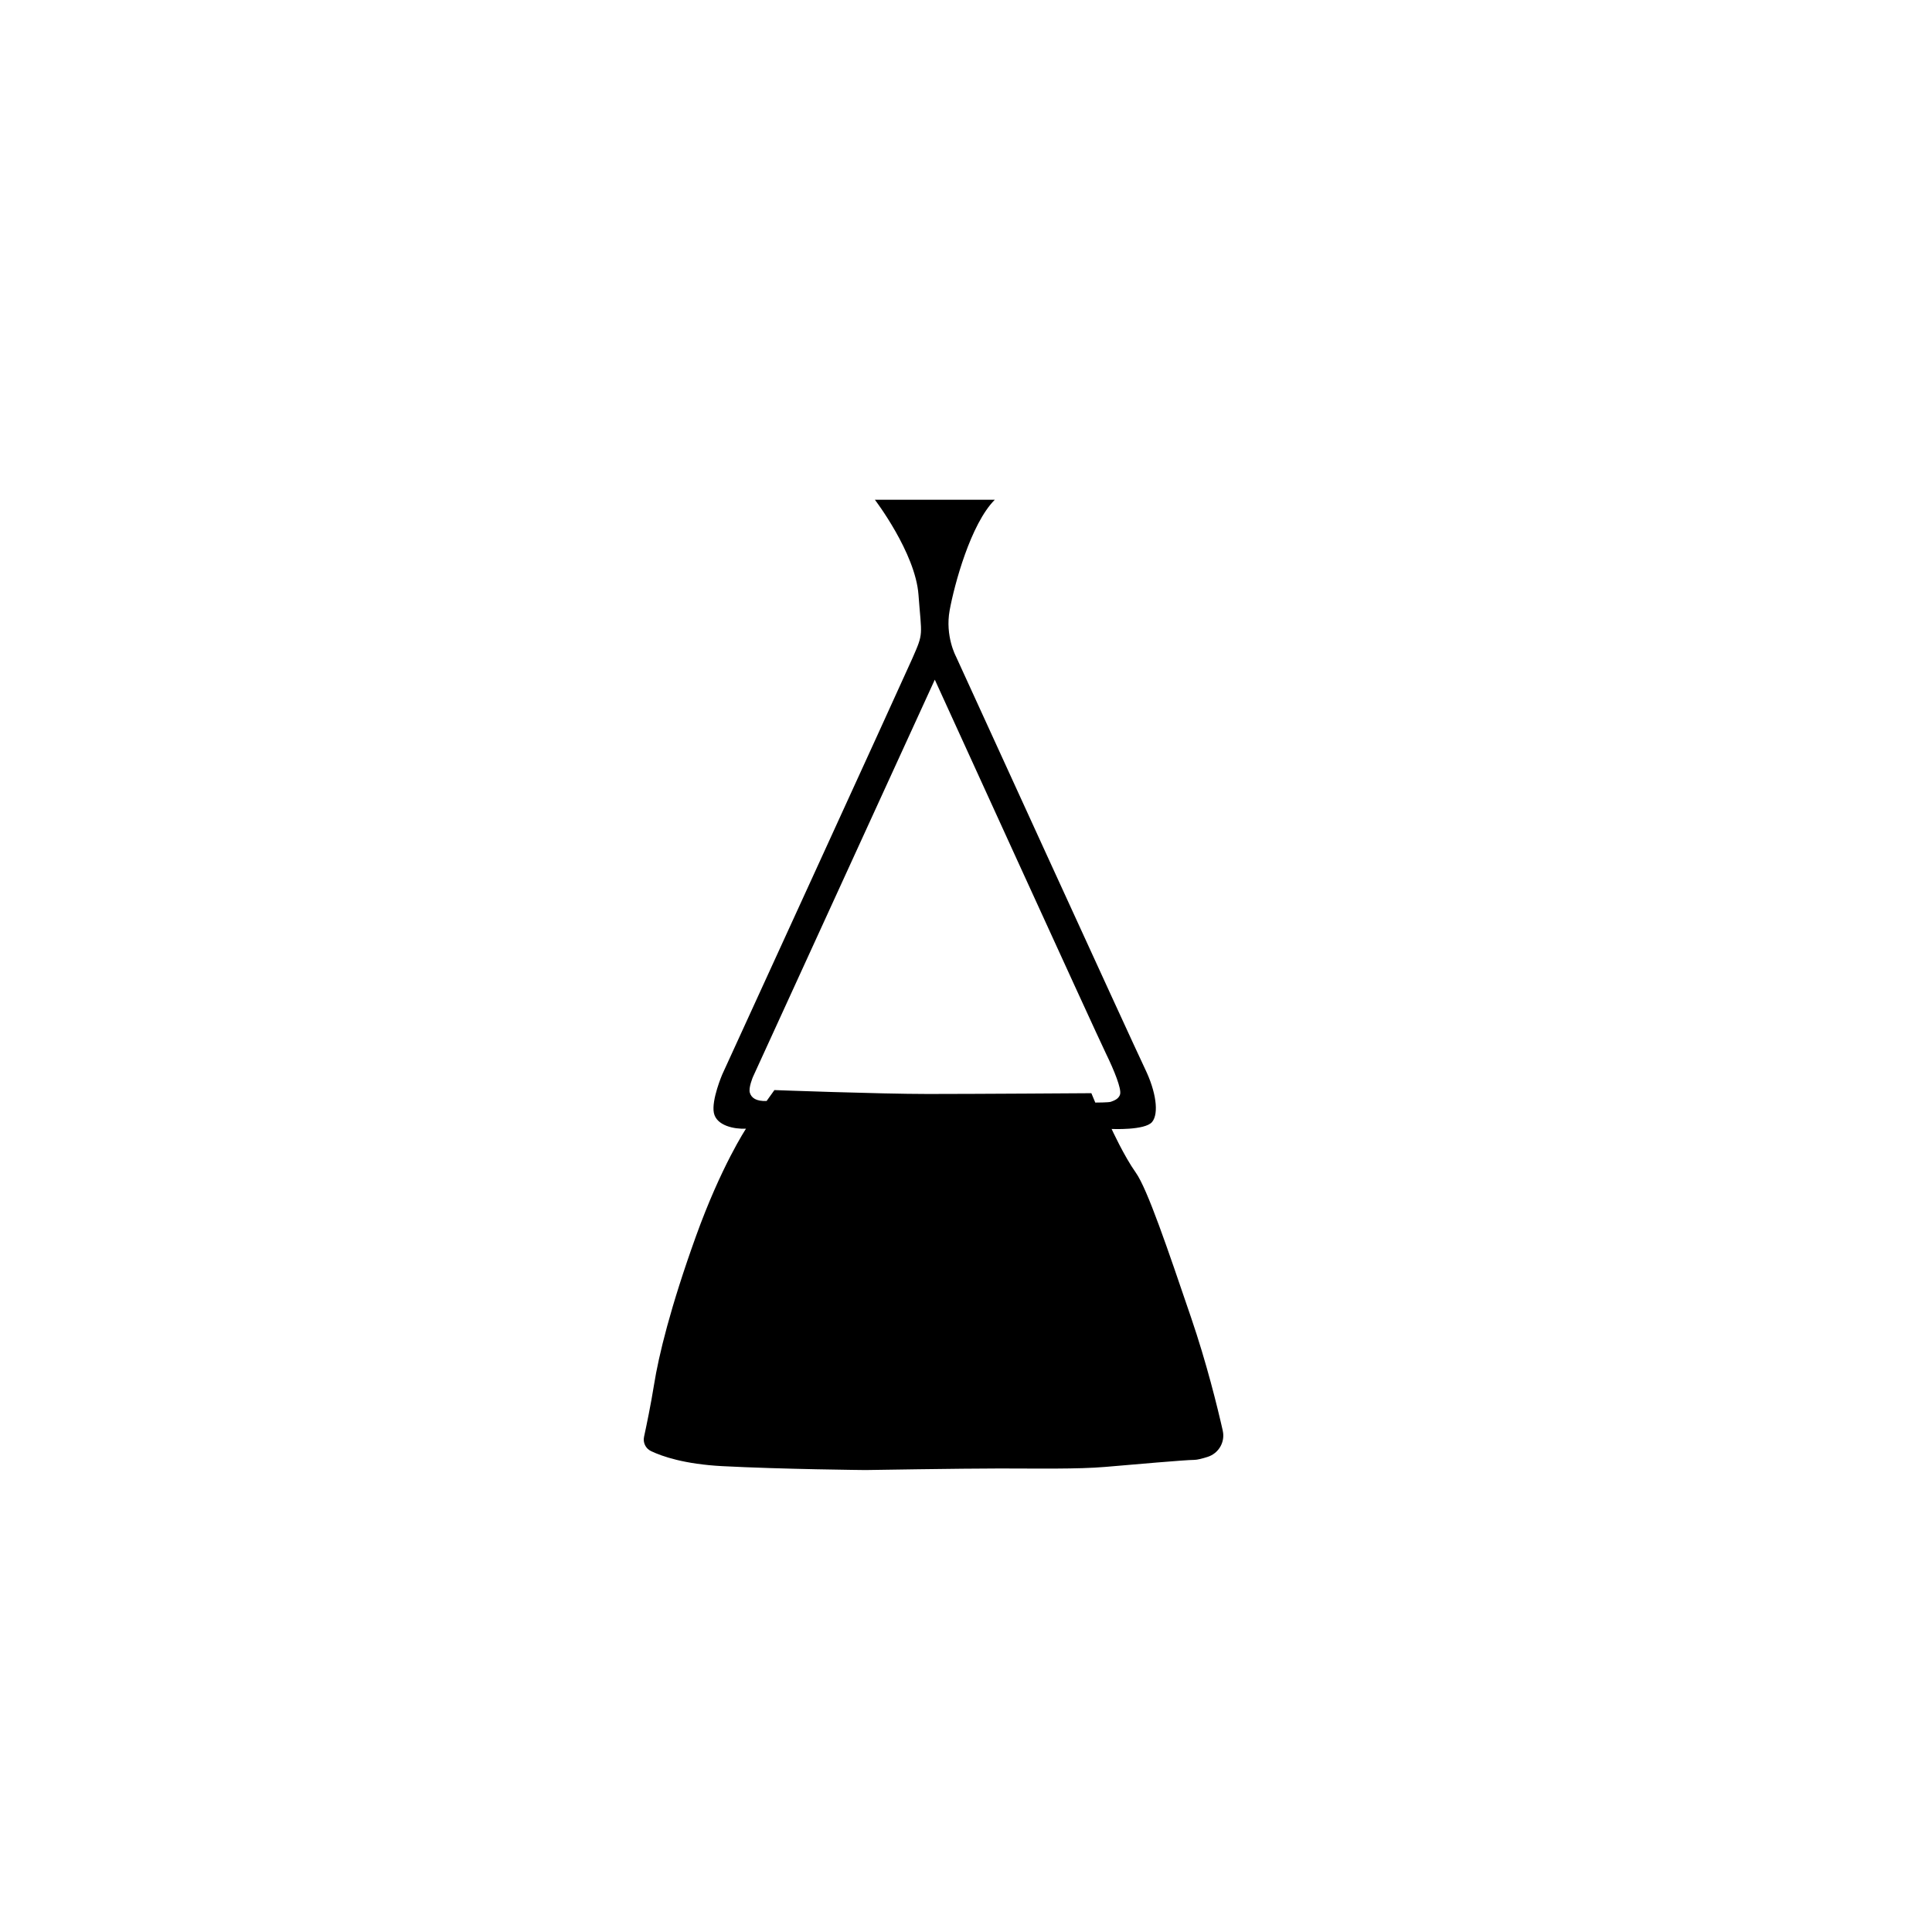 <?xml version="1.0" encoding="UTF-8"?><svg id="Silhouettes-contour_3_-_pathfinder_-_noir" xmlns="http://www.w3.org/2000/svg" viewBox="0 0 540 540"><path d="M341.77,399.89c-1.52-6.71-4.51-18.89-8.87-31.66-6.53-19.15-12.19-35.91-15.45-40.49s-6.75-12.19-6.75-12.19c0,0,9.36.44,11.32-1.96,1.96-2.39,1.09-8.49-1.96-14.8-3.05-6.31-52.89-115.36-52.89-115.36,0,0-3.05-5.66-1.74-12.84,1.31-7.18,5.88-24.16,12.62-30.91h-33.52s11.32,14.8,12.19,26.55c.87,11.75,1.52,10.45-1.74,17.85-3.27,7.4-53.11,116.23-53.11,116.23,0,0-3.07,7.16-2.34,10.75.73,3.59,5.71,4.57,8.98,4.41,0,0-6.94,10.45-14.04,30.2-7.1,19.75-10.37,33.22-11.67,41.38-.88,5.49-2.09,11.32-2.79,14.55-.35,1.63.46,3.28,1.96,3.99,3.11,1.48,9.32,3.64,19.9,4.2,16.54.87,40.05,1.09,40.05,1.09,0,0,26.77-.44,37.44-.44s21.98.22,29.6-.44c7.62-.65,22.42-1.96,24.81-1.96.86,0,2.3-.37,3.77-.84,3.1-.99,4.94-4.16,4.22-7.33ZM306.13,308.16l-1.09-2.61s-32.21.22-45.71.22-42.88-1.09-42.88-1.09l-2.18,3.05c-2.94.11-4.24-.87-4.68-2.29-.44-1.41.87-4.46.87-4.46l50.82-111.01s45.27,99.25,47.78,104.37c2.5,5.12,4.35,9.9,4.03,11.43-.33,1.52-2.07,1.96-2.61,2.18-.54.22-4.35.22-4.35.22Z"/></svg>